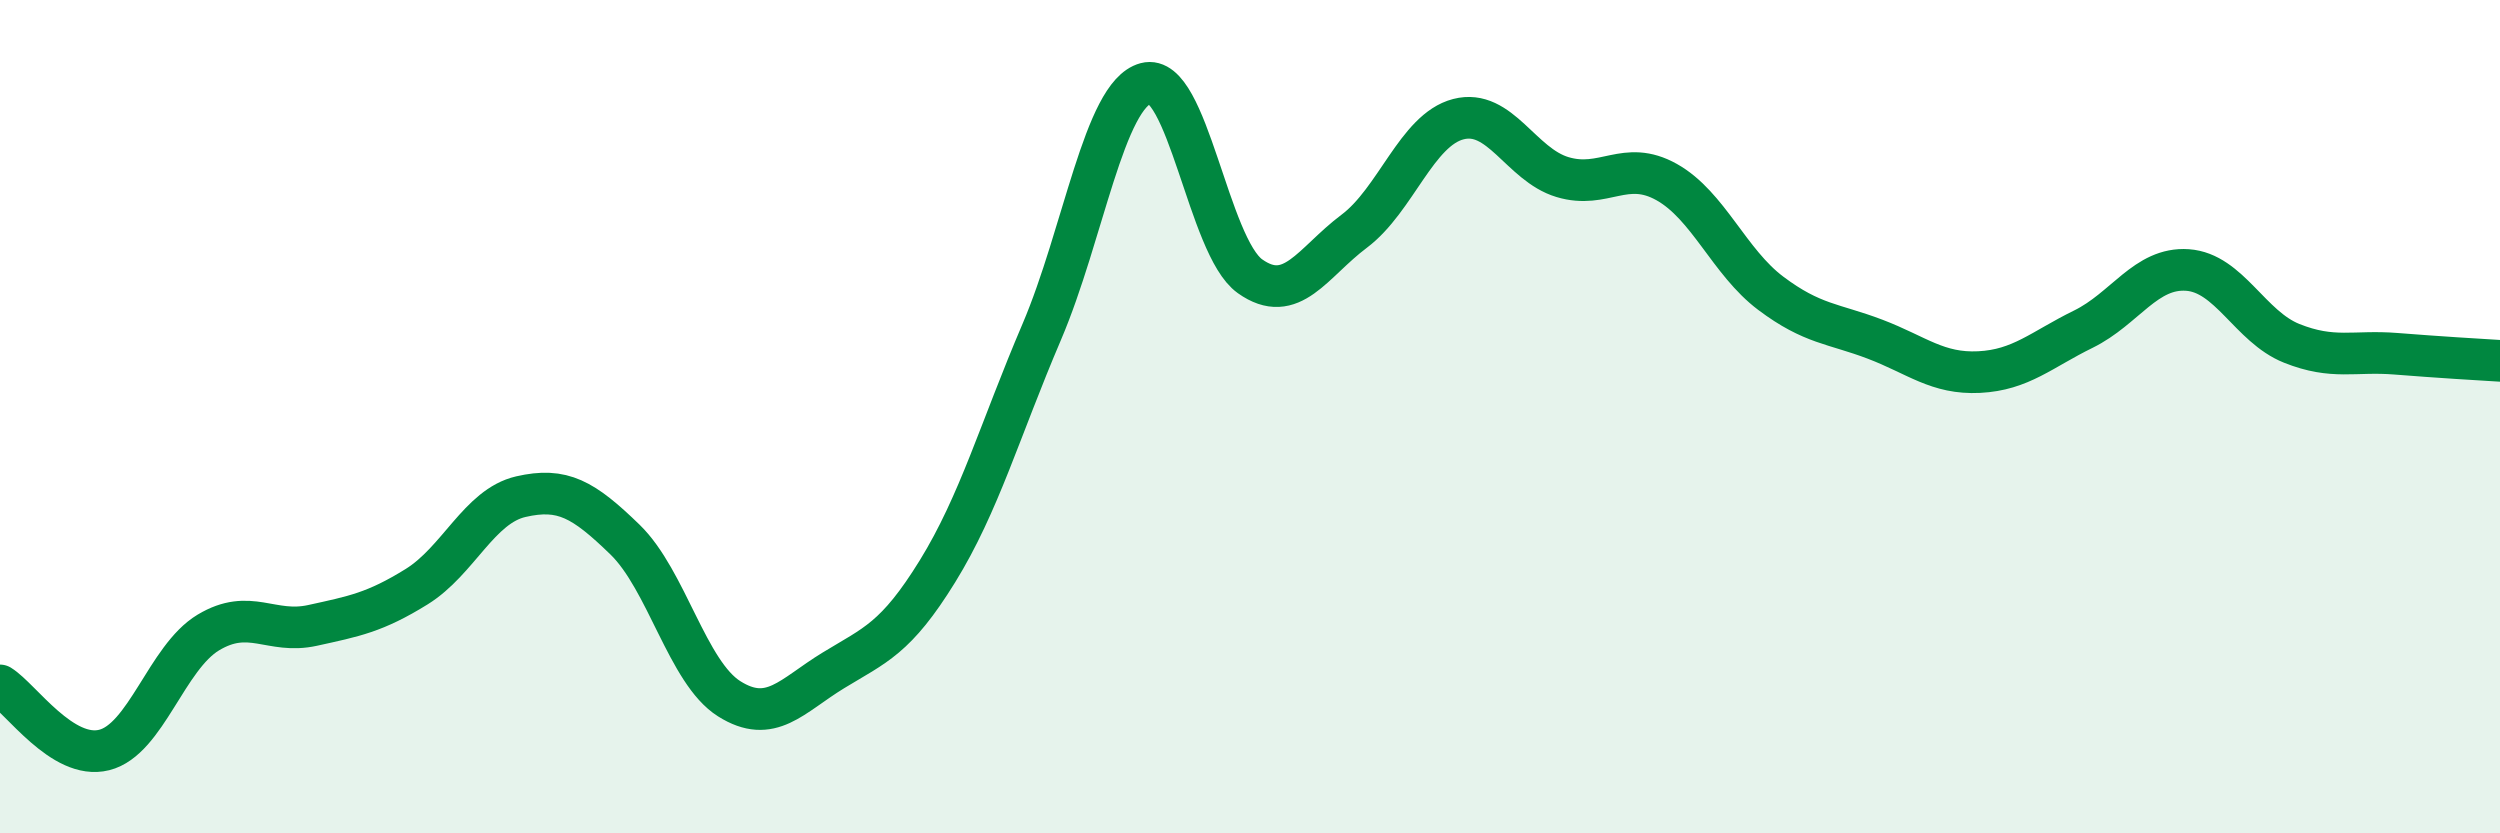 
    <svg width="60" height="20" viewBox="0 0 60 20" xmlns="http://www.w3.org/2000/svg">
      <path
        d="M 0,16.45 C 0.5,16.76 1.5,18.25 2.5,18 C 3.5,17.75 4,15.78 5,15.18 C 6,14.58 6.5,15.23 7.5,15.01 C 8.5,14.79 9,14.7 10,14.08 C 11,13.46 11.5,12.15 12.5,11.92 C 13.5,11.69 14,11.98 15,12.95 C 16,13.92 16.5,16.14 17.5,16.77 C 18.5,17.4 19,16.7 20,16.09 C 21,15.48 21.5,15.33 22.5,13.71 C 23.5,12.09 24,10.31 25,7.97 C 26,5.63 26.5,2.27 27.5,2 C 28.5,1.73 29,5.92 30,6.63 C 31,7.34 31.5,6.3 32.5,5.55 C 33.5,4.8 34,3.12 35,2.86 C 36,2.6 36.5,3.95 37.5,4.25 C 38.5,4.55 39,3.81 40,4.37 C 41,4.93 41.5,6.29 42.5,7.04 C 43.5,7.79 44,7.76 45,8.14 C 46,8.52 46.5,8.98 47.5,8.93 C 48.5,8.88 49,8.39 50,7.9 C 51,7.41 51.5,6.41 52.5,6.48 C 53.5,6.55 54,7.84 55,8.24 C 56,8.64 56.5,8.41 57.5,8.49 C 58.5,8.57 59.5,8.63 60,8.66L60 20L0 20Z"
        fill="#008740"
        opacity="0.1"
        stroke-linecap="round"
        stroke-linejoin="round"
      />
      <path
        d="M 0,16.45 C 0.5,16.76 1.5,18.25 2.5,18 C 3.5,17.75 4,15.78 5,15.18 C 6,14.58 6.5,15.23 7.5,15.01 C 8.5,14.79 9,14.7 10,14.08 C 11,13.46 11.5,12.15 12.5,11.92 C 13.5,11.69 14,11.98 15,12.95 C 16,13.92 16.5,16.14 17.5,16.77 C 18.5,17.4 19,16.7 20,16.09 C 21,15.48 21.5,15.33 22.5,13.71 C 23.5,12.09 24,10.31 25,7.97 C 26,5.63 26.5,2.27 27.5,2 C 28.5,1.73 29,5.92 30,6.63 C 31,7.34 31.5,6.3 32.5,5.55 C 33.5,4.8 34,3.12 35,2.86 C 36,2.6 36.5,3.95 37.5,4.25 C 38.5,4.55 39,3.81 40,4.37 C 41,4.93 41.5,6.29 42.5,7.04 C 43.5,7.79 44,7.76 45,8.14 C 46,8.52 46.5,8.98 47.5,8.93 C 48.5,8.88 49,8.39 50,7.9 C 51,7.41 51.5,6.41 52.5,6.48 C 53.5,6.55 54,7.84 55,8.24 C 56,8.64 56.5,8.41 57.5,8.49 C 58.5,8.57 59.5,8.63 60,8.66"
        stroke="#008740"
        stroke-width="1"
        fill="none"
        stroke-linecap="round"
        stroke-linejoin="round"
      />
    </svg>
  
